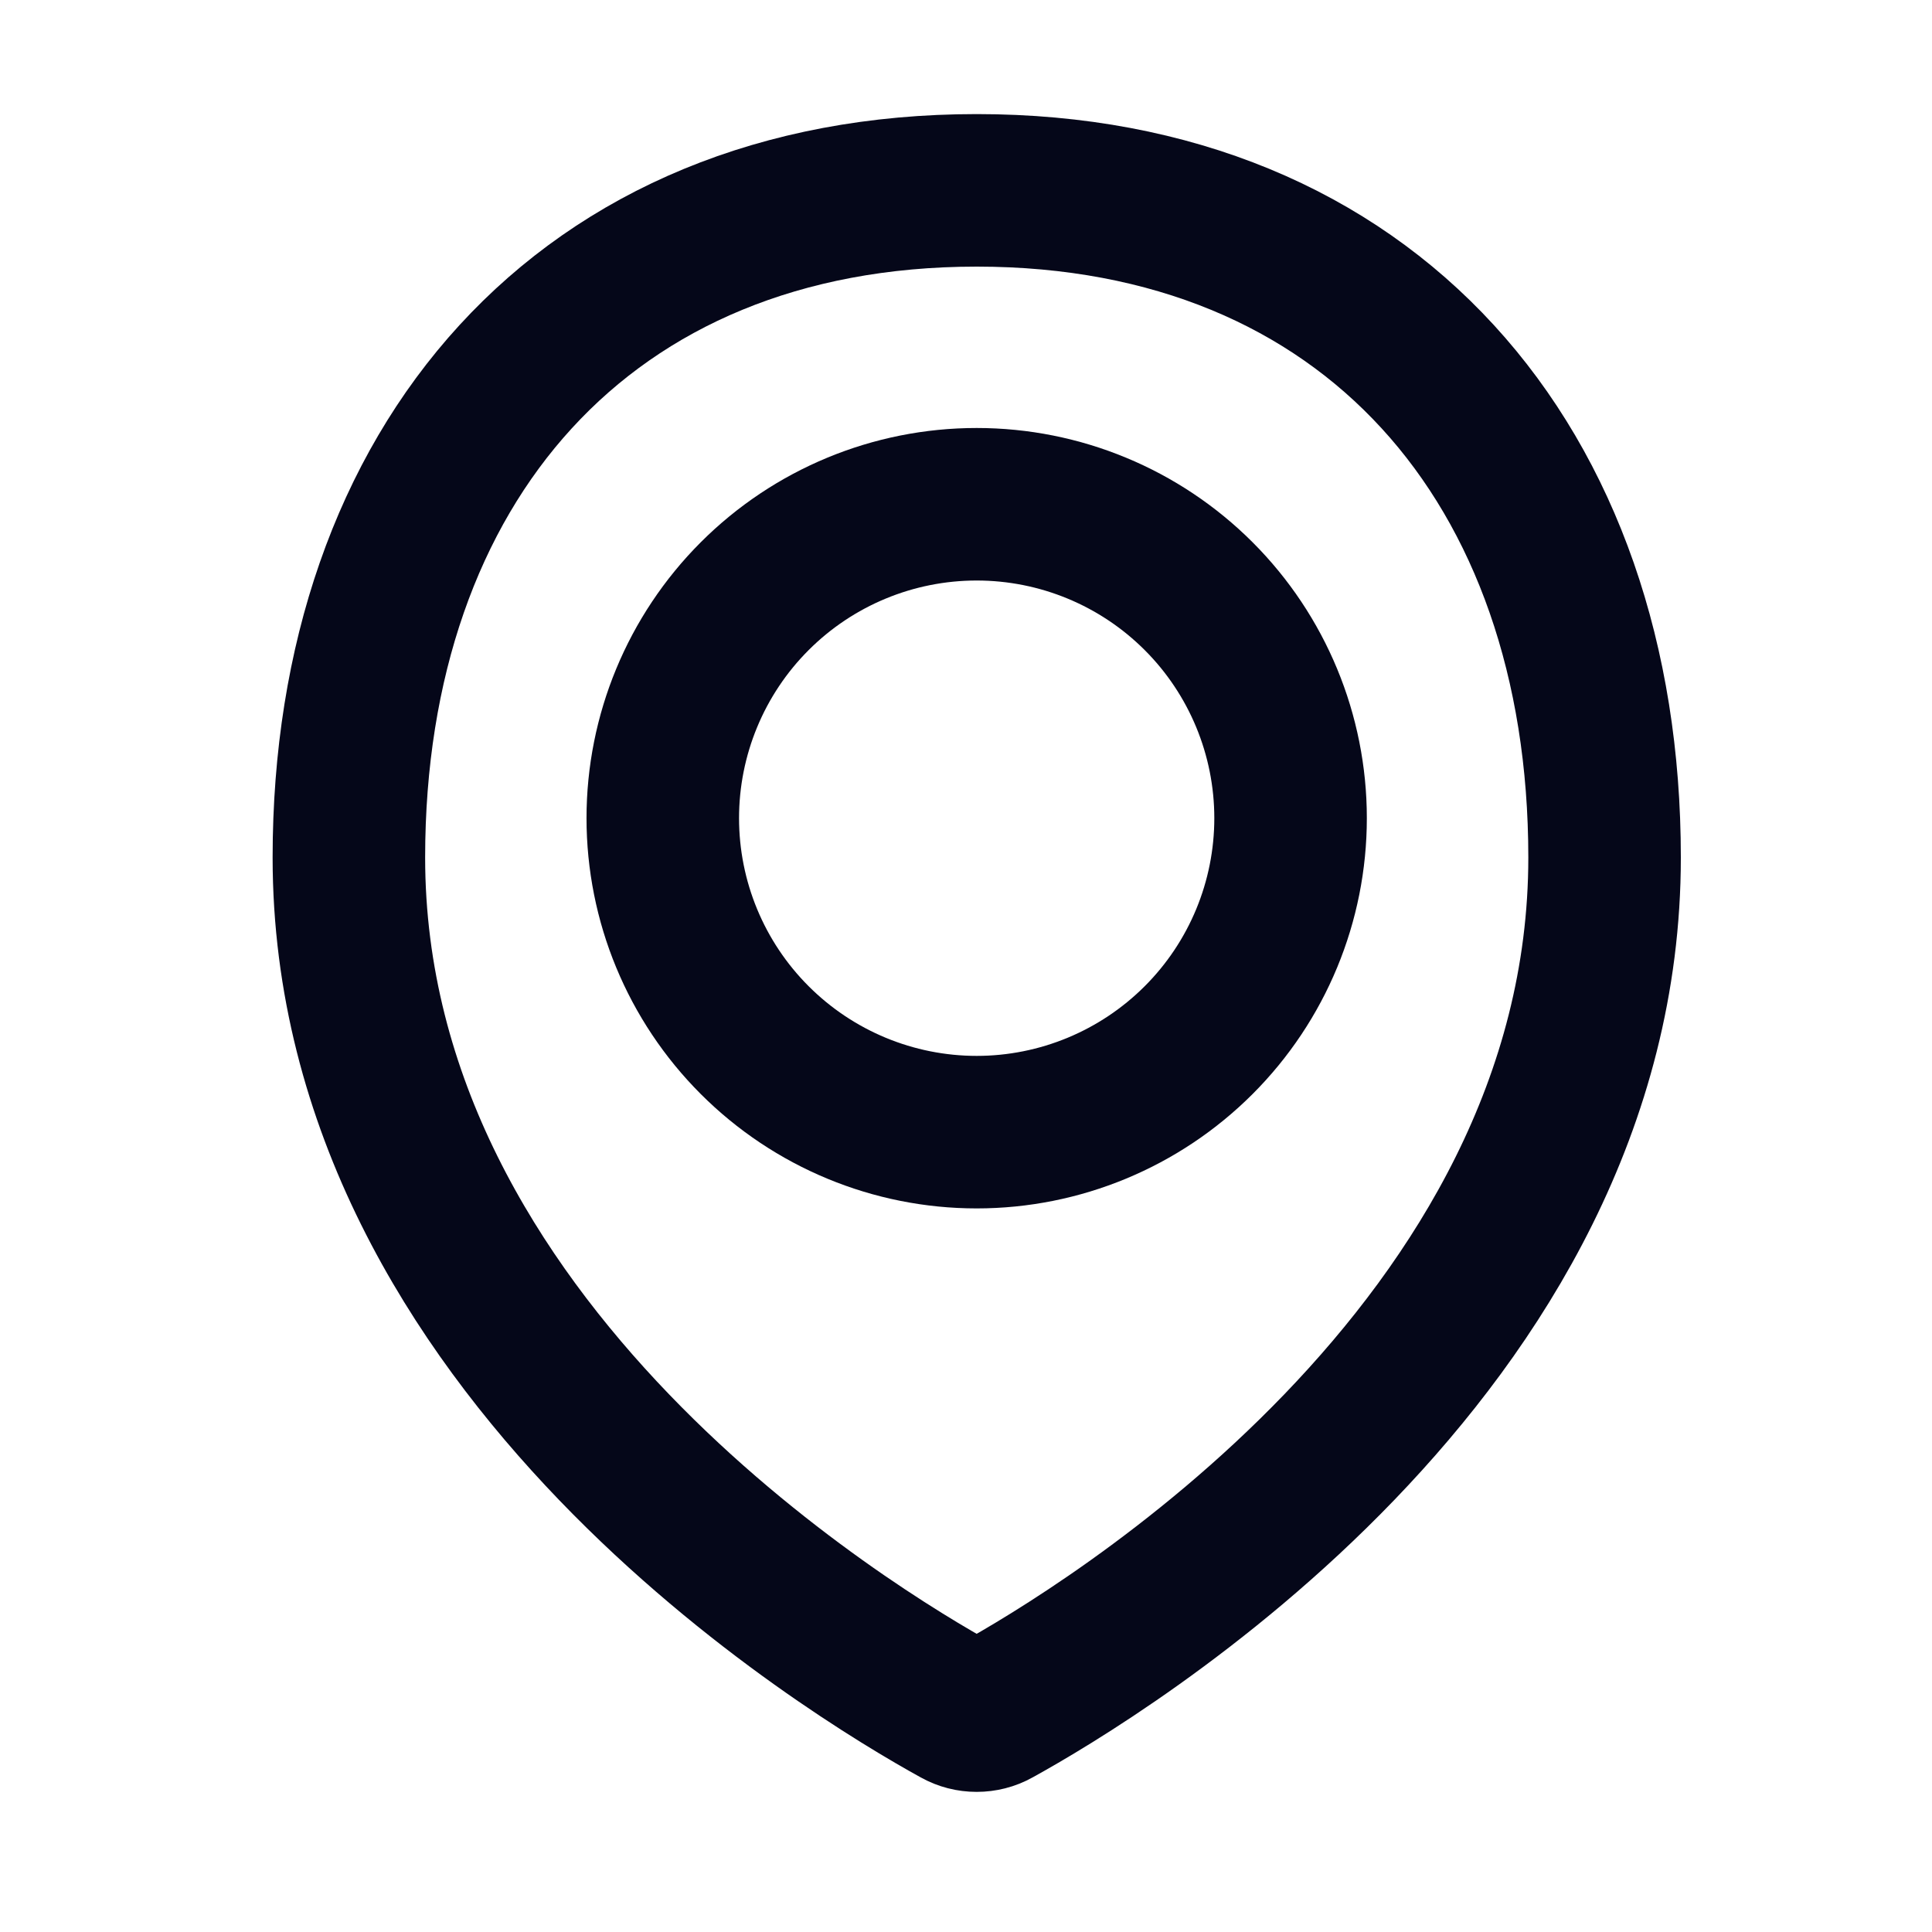 <svg width="19" height="19" viewBox="0 0 19 19" fill="none" xmlns="http://www.w3.org/2000/svg">
<path d="M15.78 8.433C15.78 13.274 10.822 16.256 9.791 16.824C9.734 16.856 9.67 16.872 9.605 16.872C9.54 16.872 9.476 16.856 9.419 16.824C8.387 16.256 3.431 13.274 3.431 8.433C3.431 4.573 5.746 1.872 9.605 1.872C13.464 1.872 15.78 4.573 15.78 8.433Z" stroke="#050719" stroke-width="1.5" stroke-linecap="round" stroke-linejoin="round"/>
<path d="M6.518 8.046C6.518 8.865 6.843 9.65 7.422 10.229C8.001 10.808 8.786 11.134 9.605 11.134C10.424 11.134 11.209 10.808 11.788 10.229C12.367 9.65 12.692 8.865 12.692 8.046C12.692 7.228 12.367 6.442 11.788 5.863C11.209 5.284 10.424 4.959 9.605 4.959C8.786 4.959 8.001 5.284 7.422 5.863C6.843 6.442 6.518 7.228 6.518 8.046V8.046Z" stroke="#050719" stroke-width="1.5" stroke-linecap="round" stroke-linejoin="round"/>
</svg>
